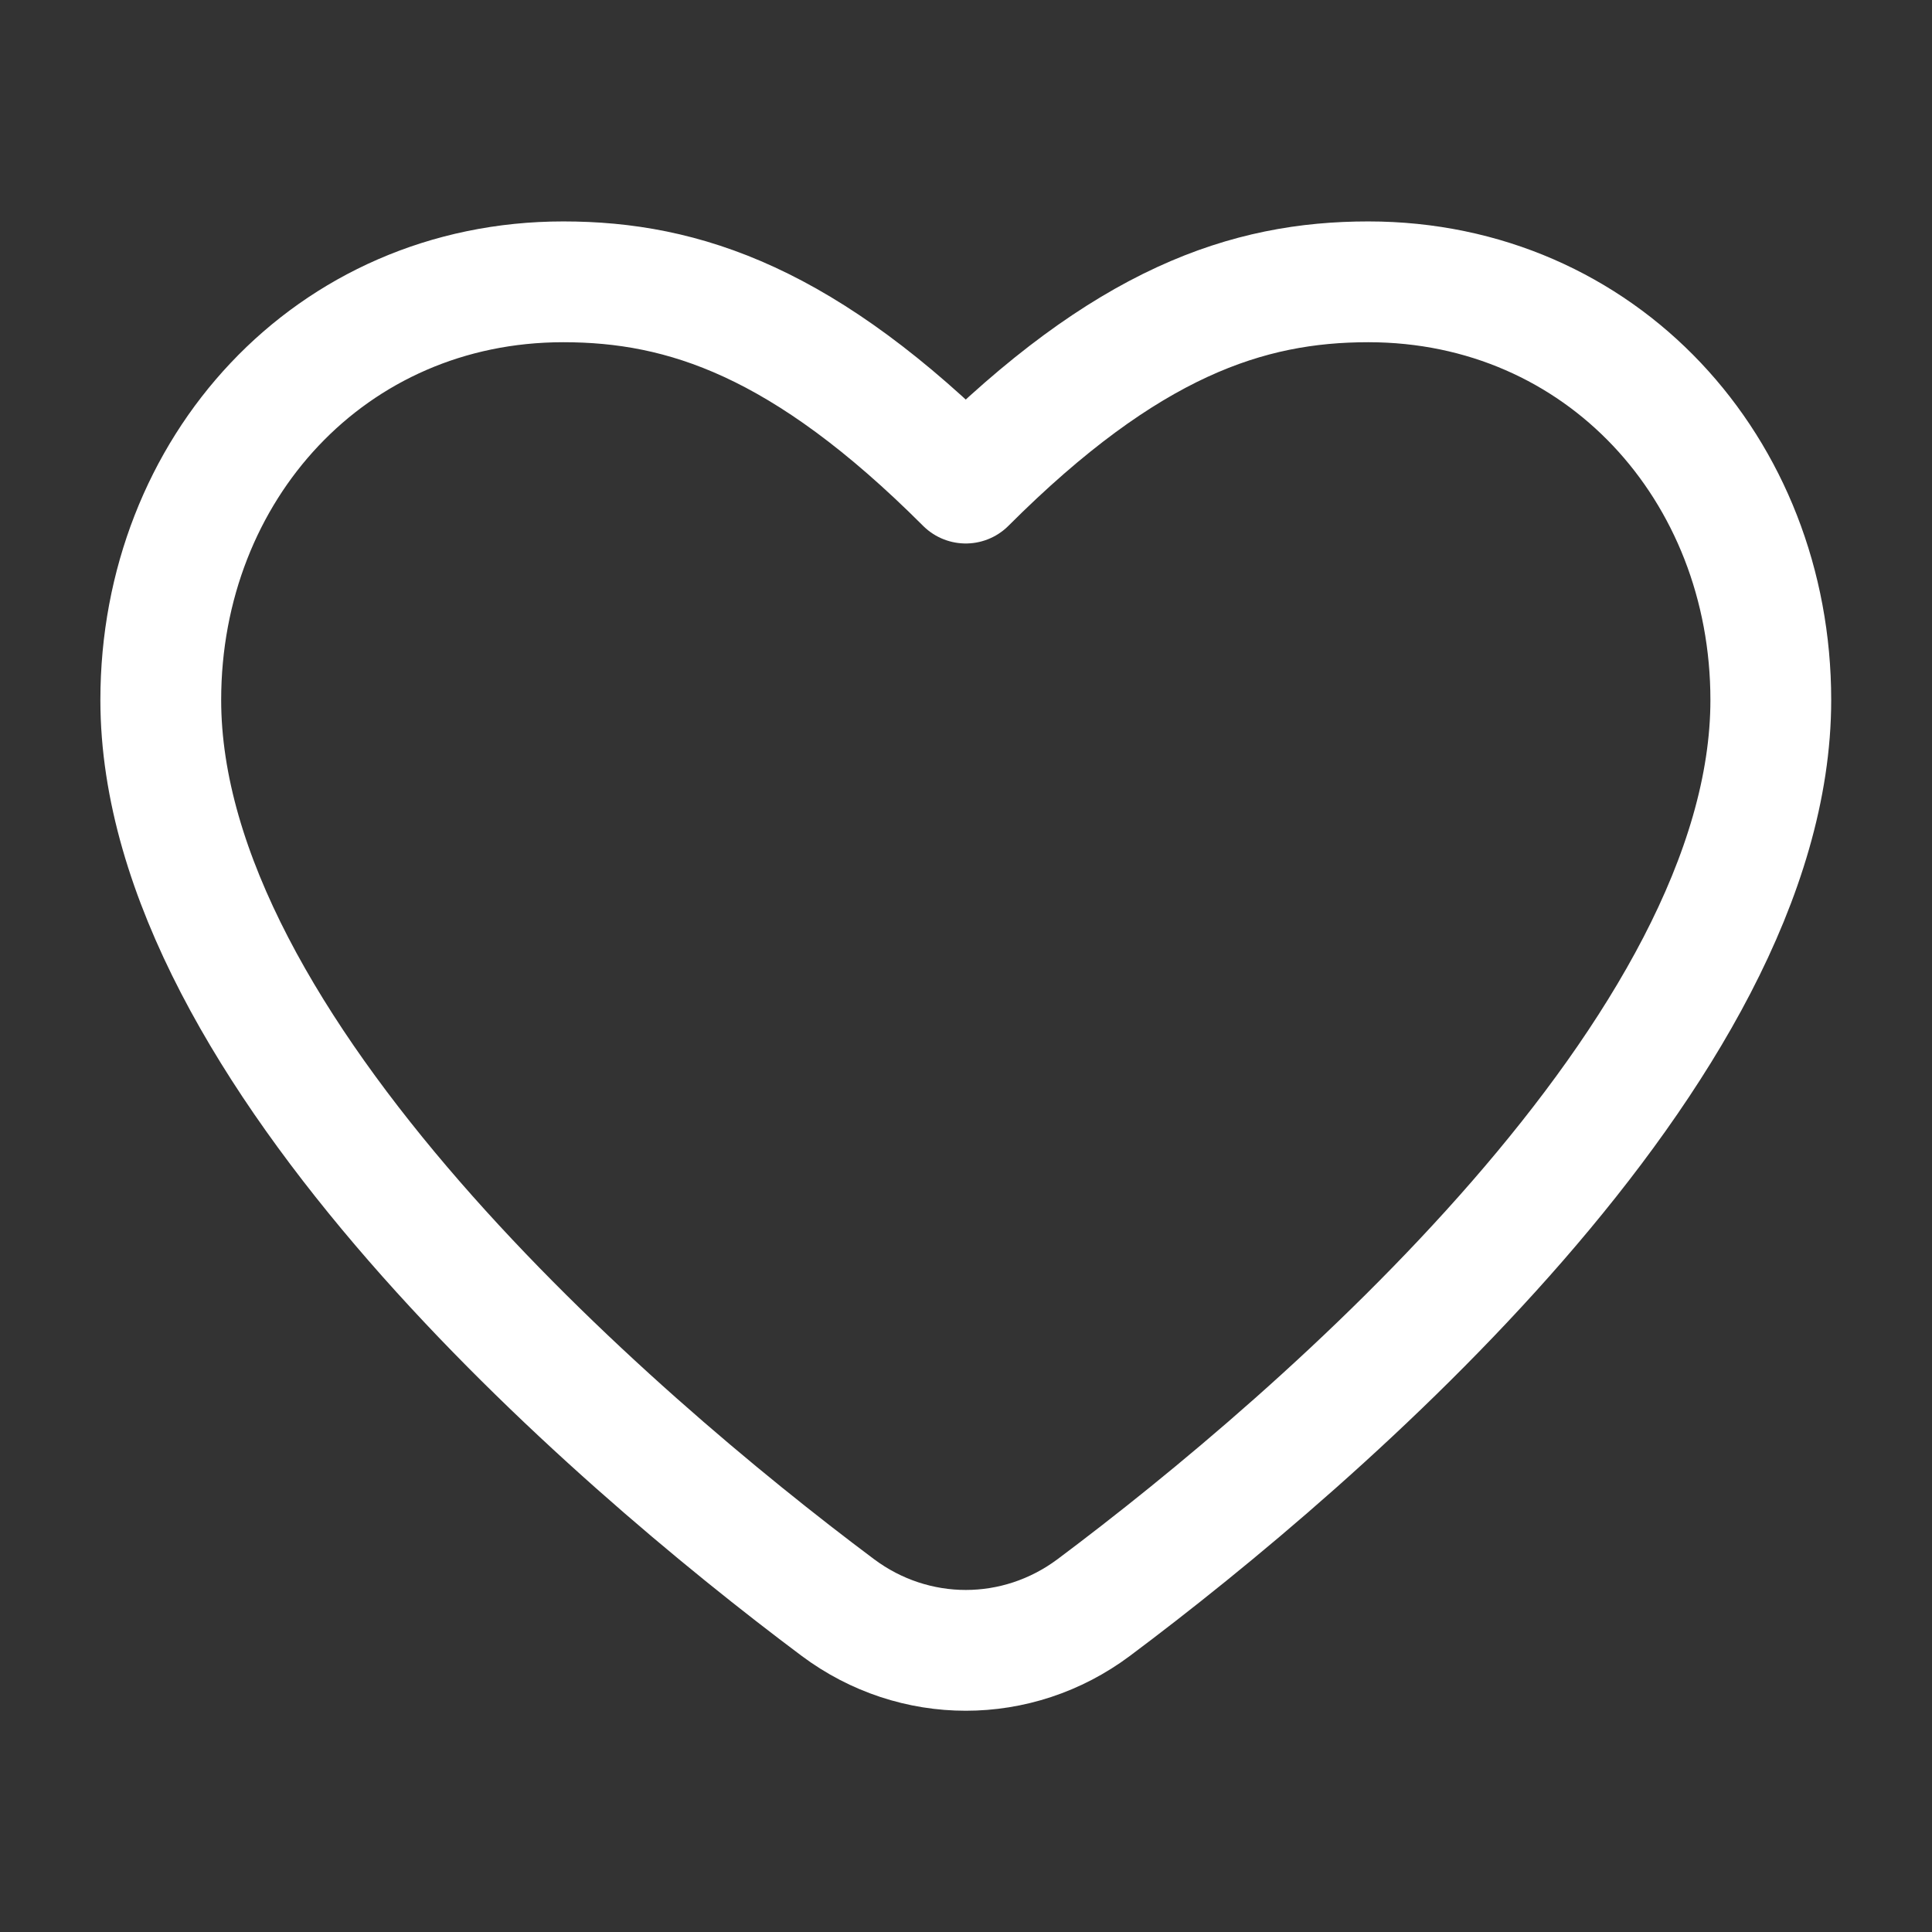 <svg width="23" height="23" viewBox="0 0 23 23" fill="none" xmlns="http://www.w3.org/2000/svg">
<rect x="0" y="0" width="23" height="23" fill="#333333" stroke="none"/>
<path d="M9.974 19.137C7.271 17.115 1.914 12.493 1.914 8.333C1.914 5.584 3.932 3.355 6.706 3.355C8.143 3.355 9.581 3.835 11.497 5.751C13.414 3.835 14.852 3.355 16.289 3.355C19.063 3.355 21.081 5.584 21.081 8.333C21.081 12.493 15.724 17.115 13.021 19.137C12.111 19.817 10.884 19.817 9.974 19.137Z" stroke="white" stroke-width="1.438" stroke-linecap="round" stroke-linejoin="round"/>
</svg>
